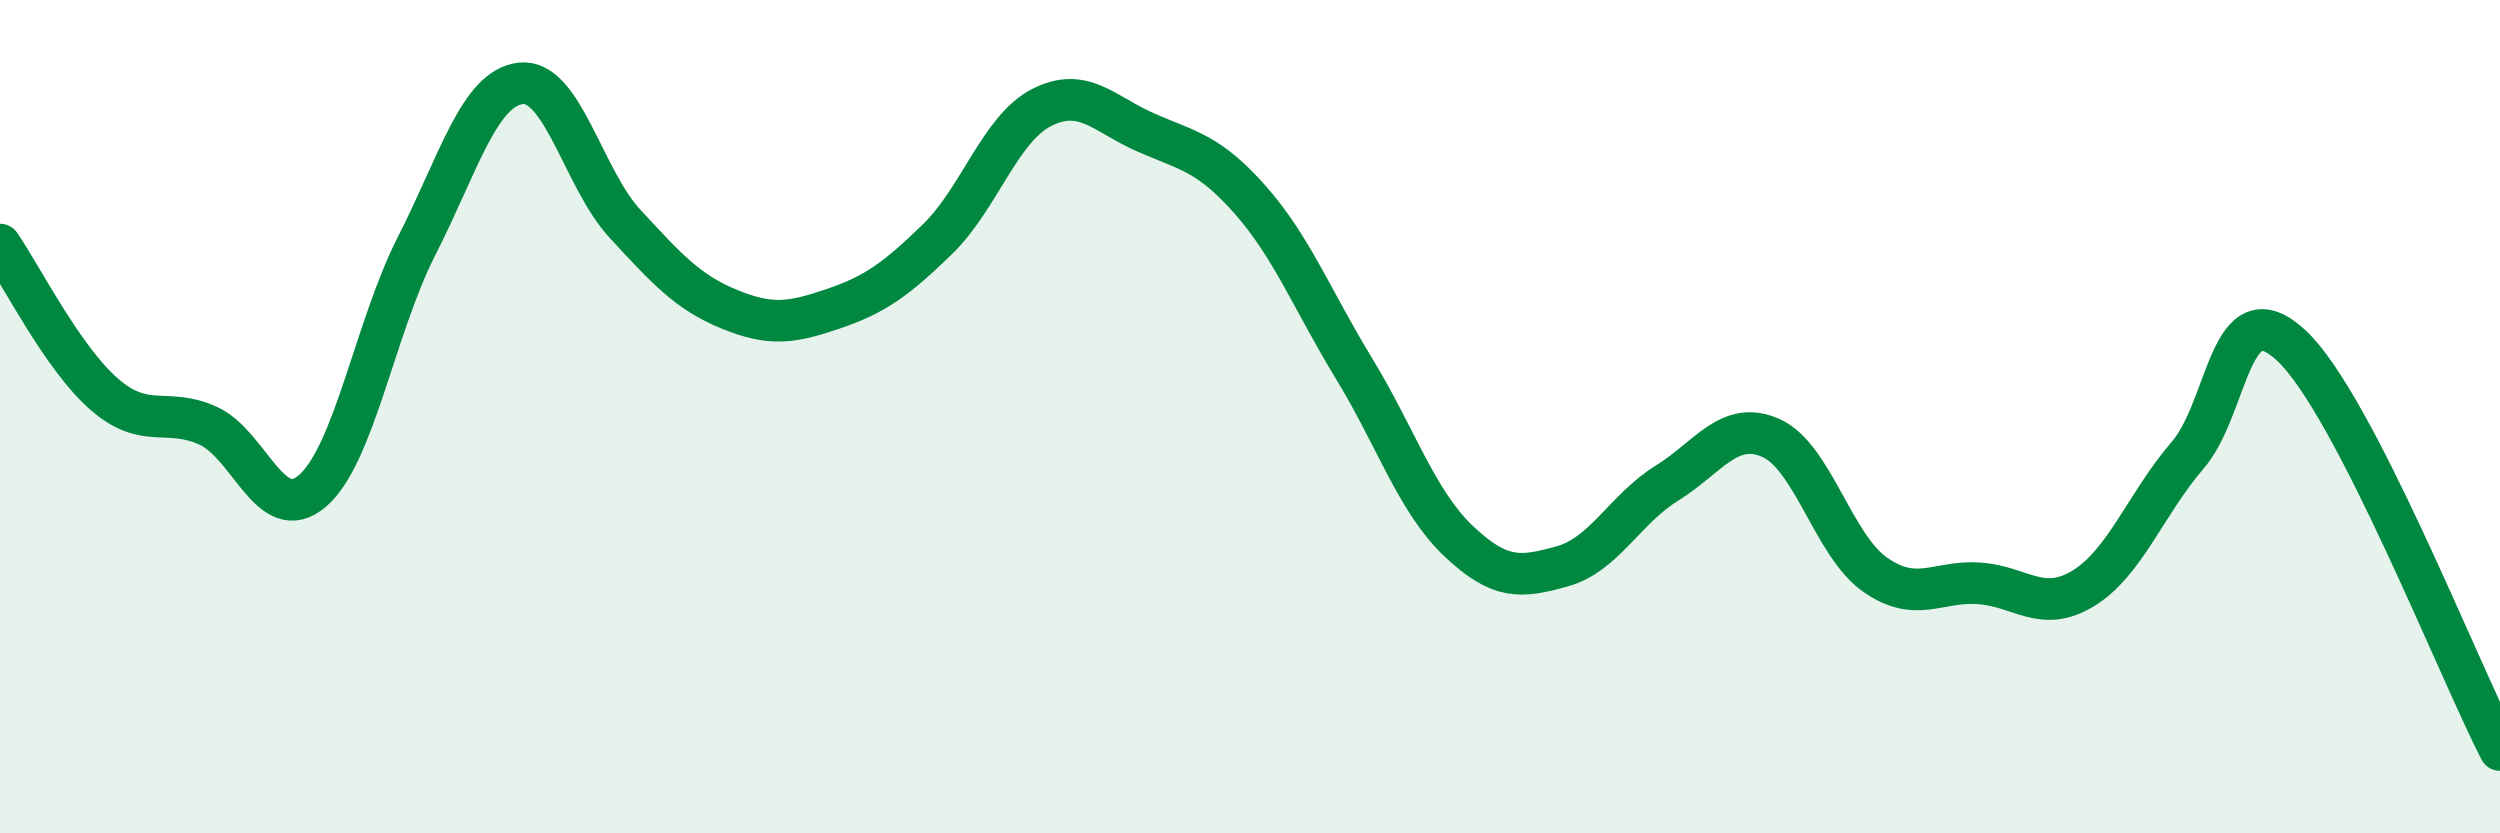
    <svg width="60" height="20" viewBox="0 0 60 20" xmlns="http://www.w3.org/2000/svg">
      <path
        d="M 0,5.87 C 0.5,6.59 1.5,8.59 2.5,9.46 C 3.5,10.33 4,9.76 5,10.22 C 6,10.68 6.5,12.64 7.5,11.78 C 8.5,10.92 9,7.86 10,5.9 C 11,3.94 11.5,2.11 12.5,2 C 13.5,1.89 14,4.29 15,5.37 C 16,6.45 16.5,7.01 17.5,7.42 C 18.5,7.83 19,7.75 20,7.41 C 21,7.07 21.5,6.71 22.5,5.74 C 23.5,4.77 24,3.09 25,2.58 C 26,2.07 26.5,2.74 27.5,3.18 C 28.5,3.62 29,3.66 30,4.79 C 31,5.92 31.5,7.21 32.5,8.85 C 33.5,10.49 34,12.03 35,12.98 C 36,13.93 36.5,13.87 37.5,13.59 C 38.5,13.31 39,12.22 40,11.6 C 41,10.98 41.5,10.07 42.5,10.51 C 43.5,10.95 44,13.09 45,13.79 C 46,14.49 46.5,13.93 47.5,14 C 48.5,14.07 49,14.73 50,14.12 C 51,13.51 51.5,12.09 52.5,10.93 C 53.5,9.77 53.5,6.89 55,8.3 C 56.5,9.71 59,16.06 60,18L60 20L0 20Z"
        fill="#008740"
        opacity="0.1"
        stroke-linecap="round"
        stroke-linejoin="round"
      />
      <path
        d="M 0,5.87 C 0.5,6.59 1.5,8.59 2.5,9.46 C 3.5,10.33 4,9.76 5,10.22 C 6,10.68 6.5,12.64 7.5,11.78 C 8.5,10.92 9,7.86 10,5.9 C 11,3.94 11.5,2.11 12.5,2 C 13.5,1.89 14,4.29 15,5.37 C 16,6.45 16.5,7.01 17.5,7.42 C 18.5,7.83 19,7.75 20,7.41 C 21,7.07 21.5,6.71 22.5,5.74 C 23.5,4.77 24,3.09 25,2.58 C 26,2.07 26.5,2.74 27.5,3.18 C 28.5,3.62 29,3.66 30,4.79 C 31,5.92 31.5,7.21 32.5,8.85 C 33.5,10.49 34,12.03 35,12.98 C 36,13.93 36.5,13.87 37.5,13.59 C 38.5,13.31 39,12.22 40,11.6 C 41,10.98 41.5,10.07 42.5,10.51 C 43.5,10.95 44,13.09 45,13.79 C 46,14.49 46.5,13.93 47.5,14 C 48.5,14.07 49,14.73 50,14.12 C 51,13.51 51.5,12.09 52.5,10.93 C 53.5,9.77 53.5,6.89 55,8.3 C 56.5,9.71 59,16.06 60,18"
        stroke="#008740"
        stroke-width="1"
        fill="none"
        stroke-linecap="round"
        stroke-linejoin="round"
      />
    </svg>
  